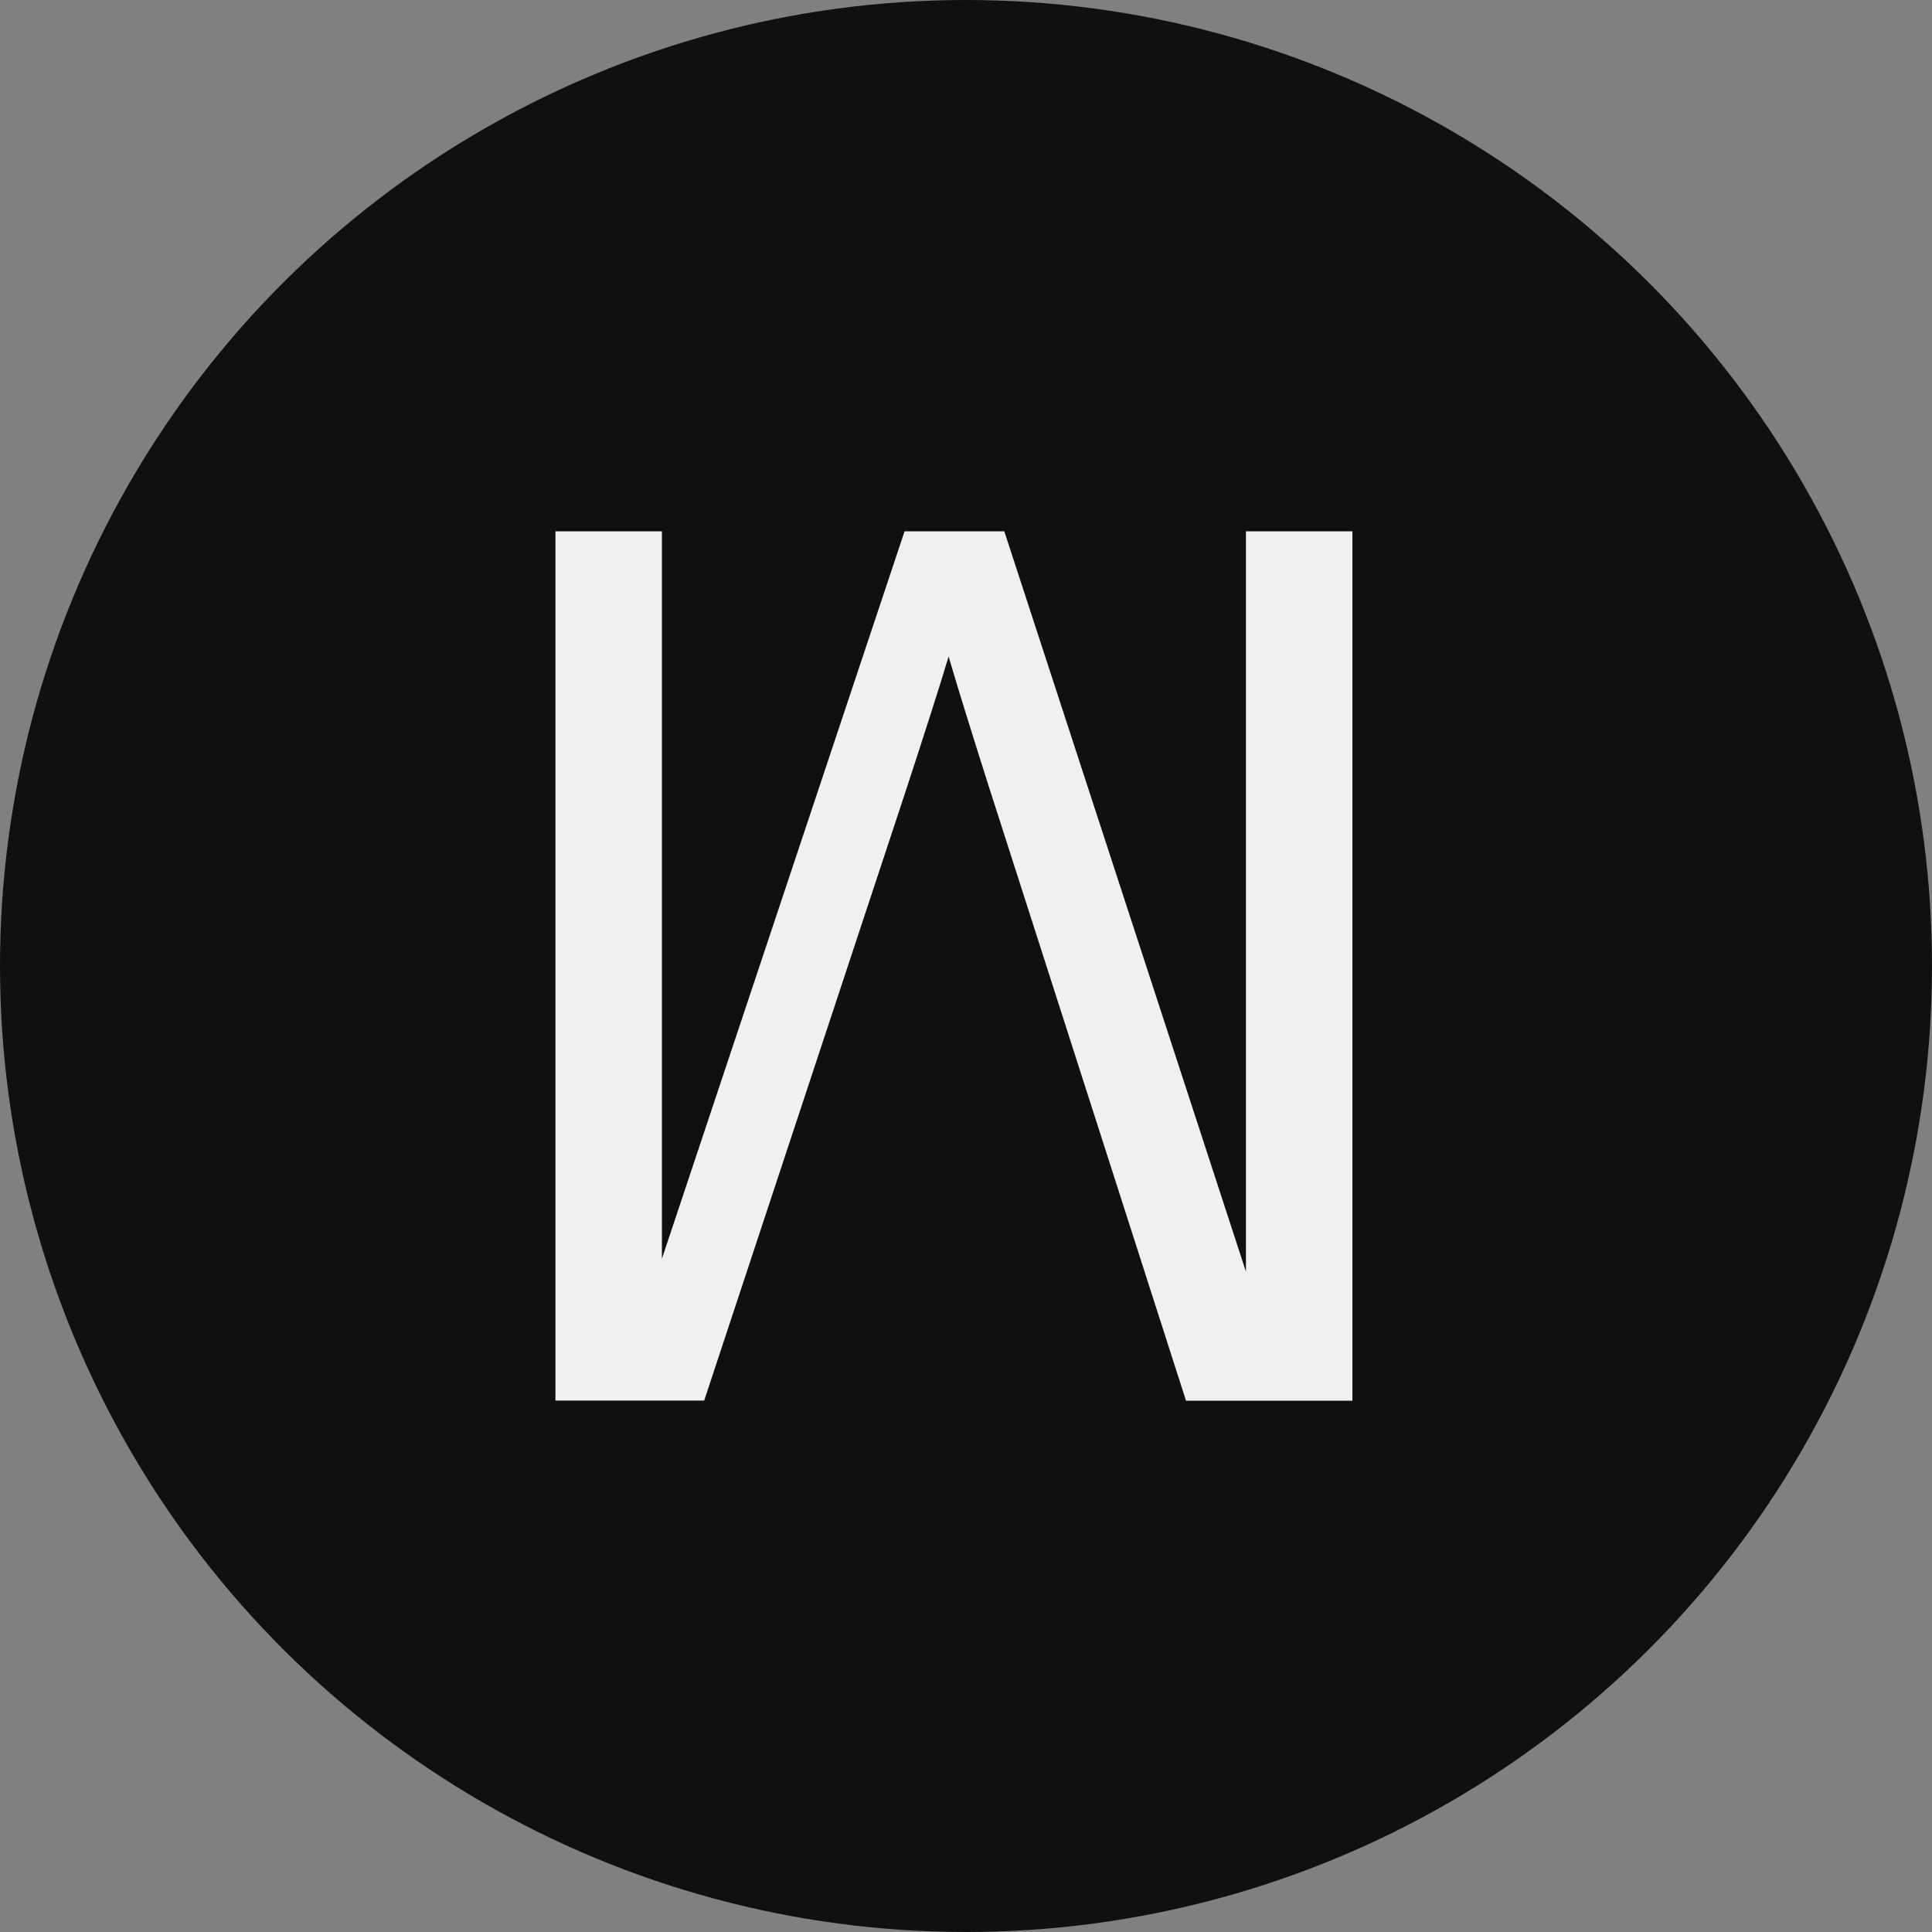 <?xml version="1.0" encoding="UTF-8"?> <svg xmlns="http://www.w3.org/2000/svg" width="80" height="80" viewBox="0 0 80 80" fill="none"><rect x="0" y="0" width="80" height="80" fill="#808080" stroke="none"/><circle cx="40" cy="40" r="39.5" transform="rotate(-90 40 40)" fill="#101010" stroke="#101010"></circle><path d="M51.586 52.639L41.586 22H37.456L27.408 52.124V22H23V57.994H29.159L37.438 32.955C38.271 30.416 38.887 28.492 39.28 27.185C39.624 28.367 40.173 30.139 40.928 32.515L49.11 58H56V22H51.592V52.639H51.586Z" fill="#F0F0F0"></path></svg> 